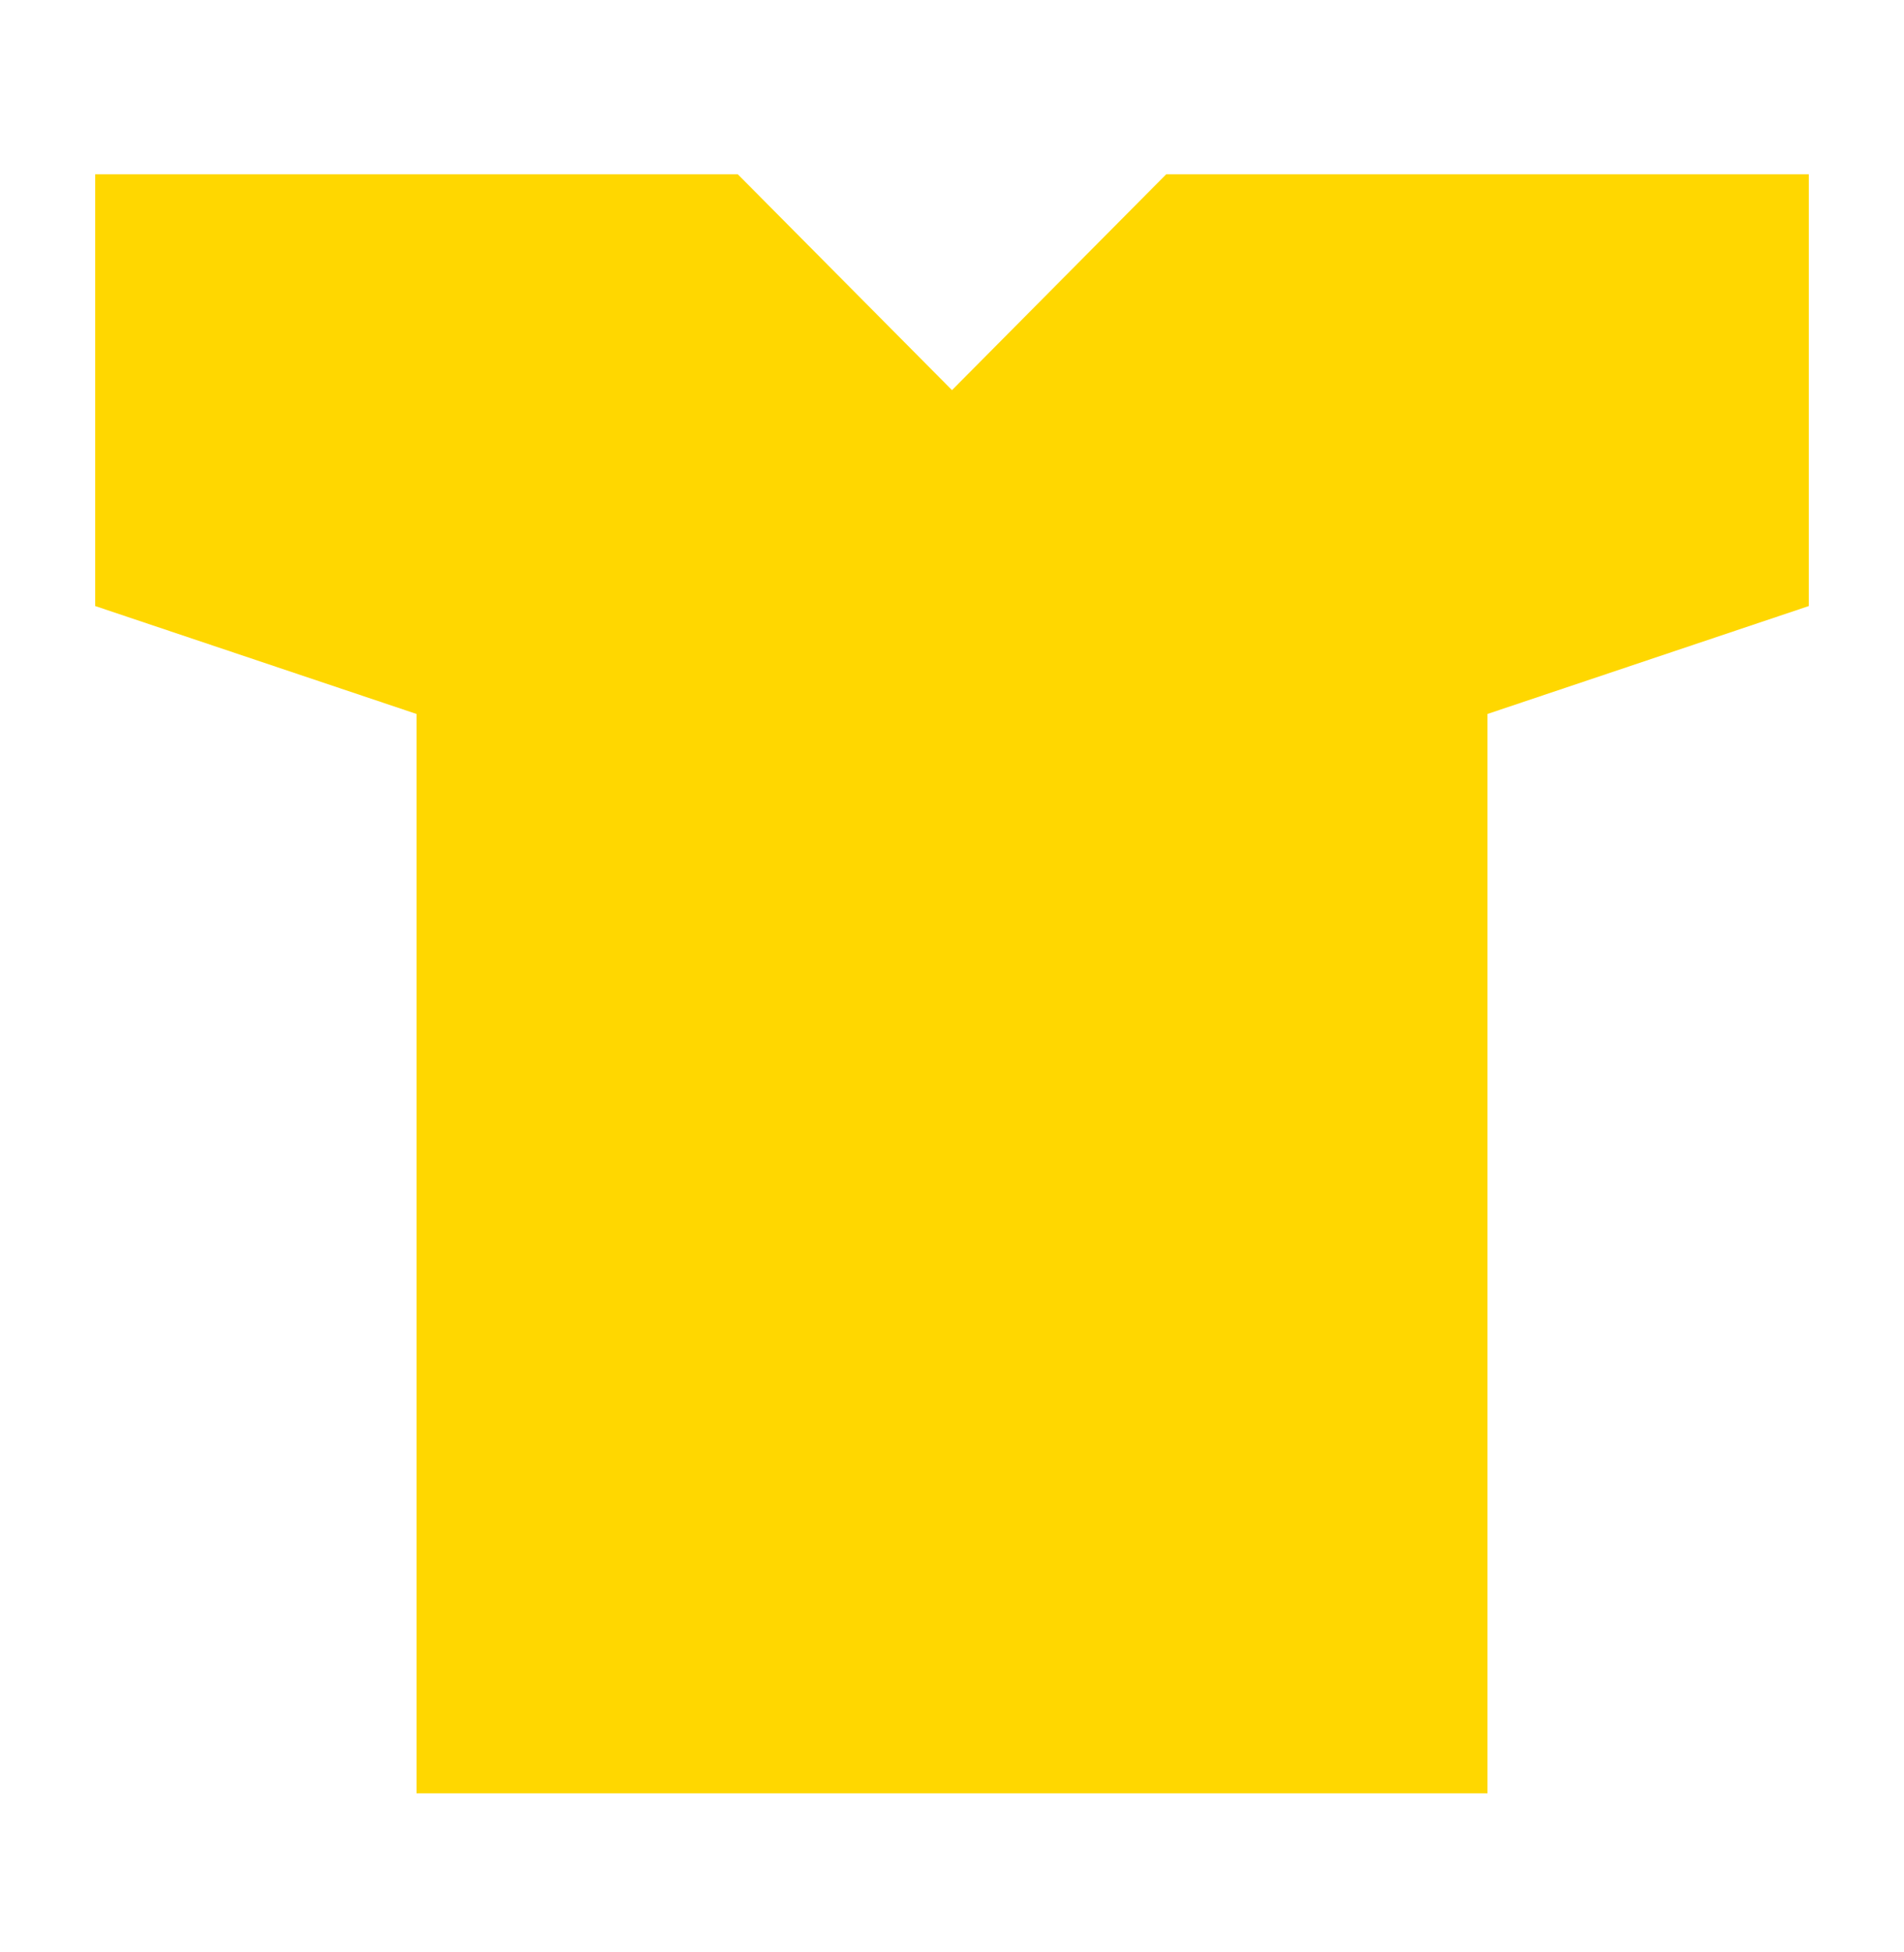 <svg width="40" height="41" viewBox="0 0 40 41" fill="none" xmlns="http://www.w3.org/2000/svg">
<g id="shirt_svgrepo.com">
<path id="Vector" d="M8.75 3.66H15.5L20 8.193L24.5 3.66H31.25H38V12.727L31.25 14.993V37.66H8.75V14.993L2 12.727V3.66H8.75Z" fill="#FFD700"/>
</g>
</svg>
